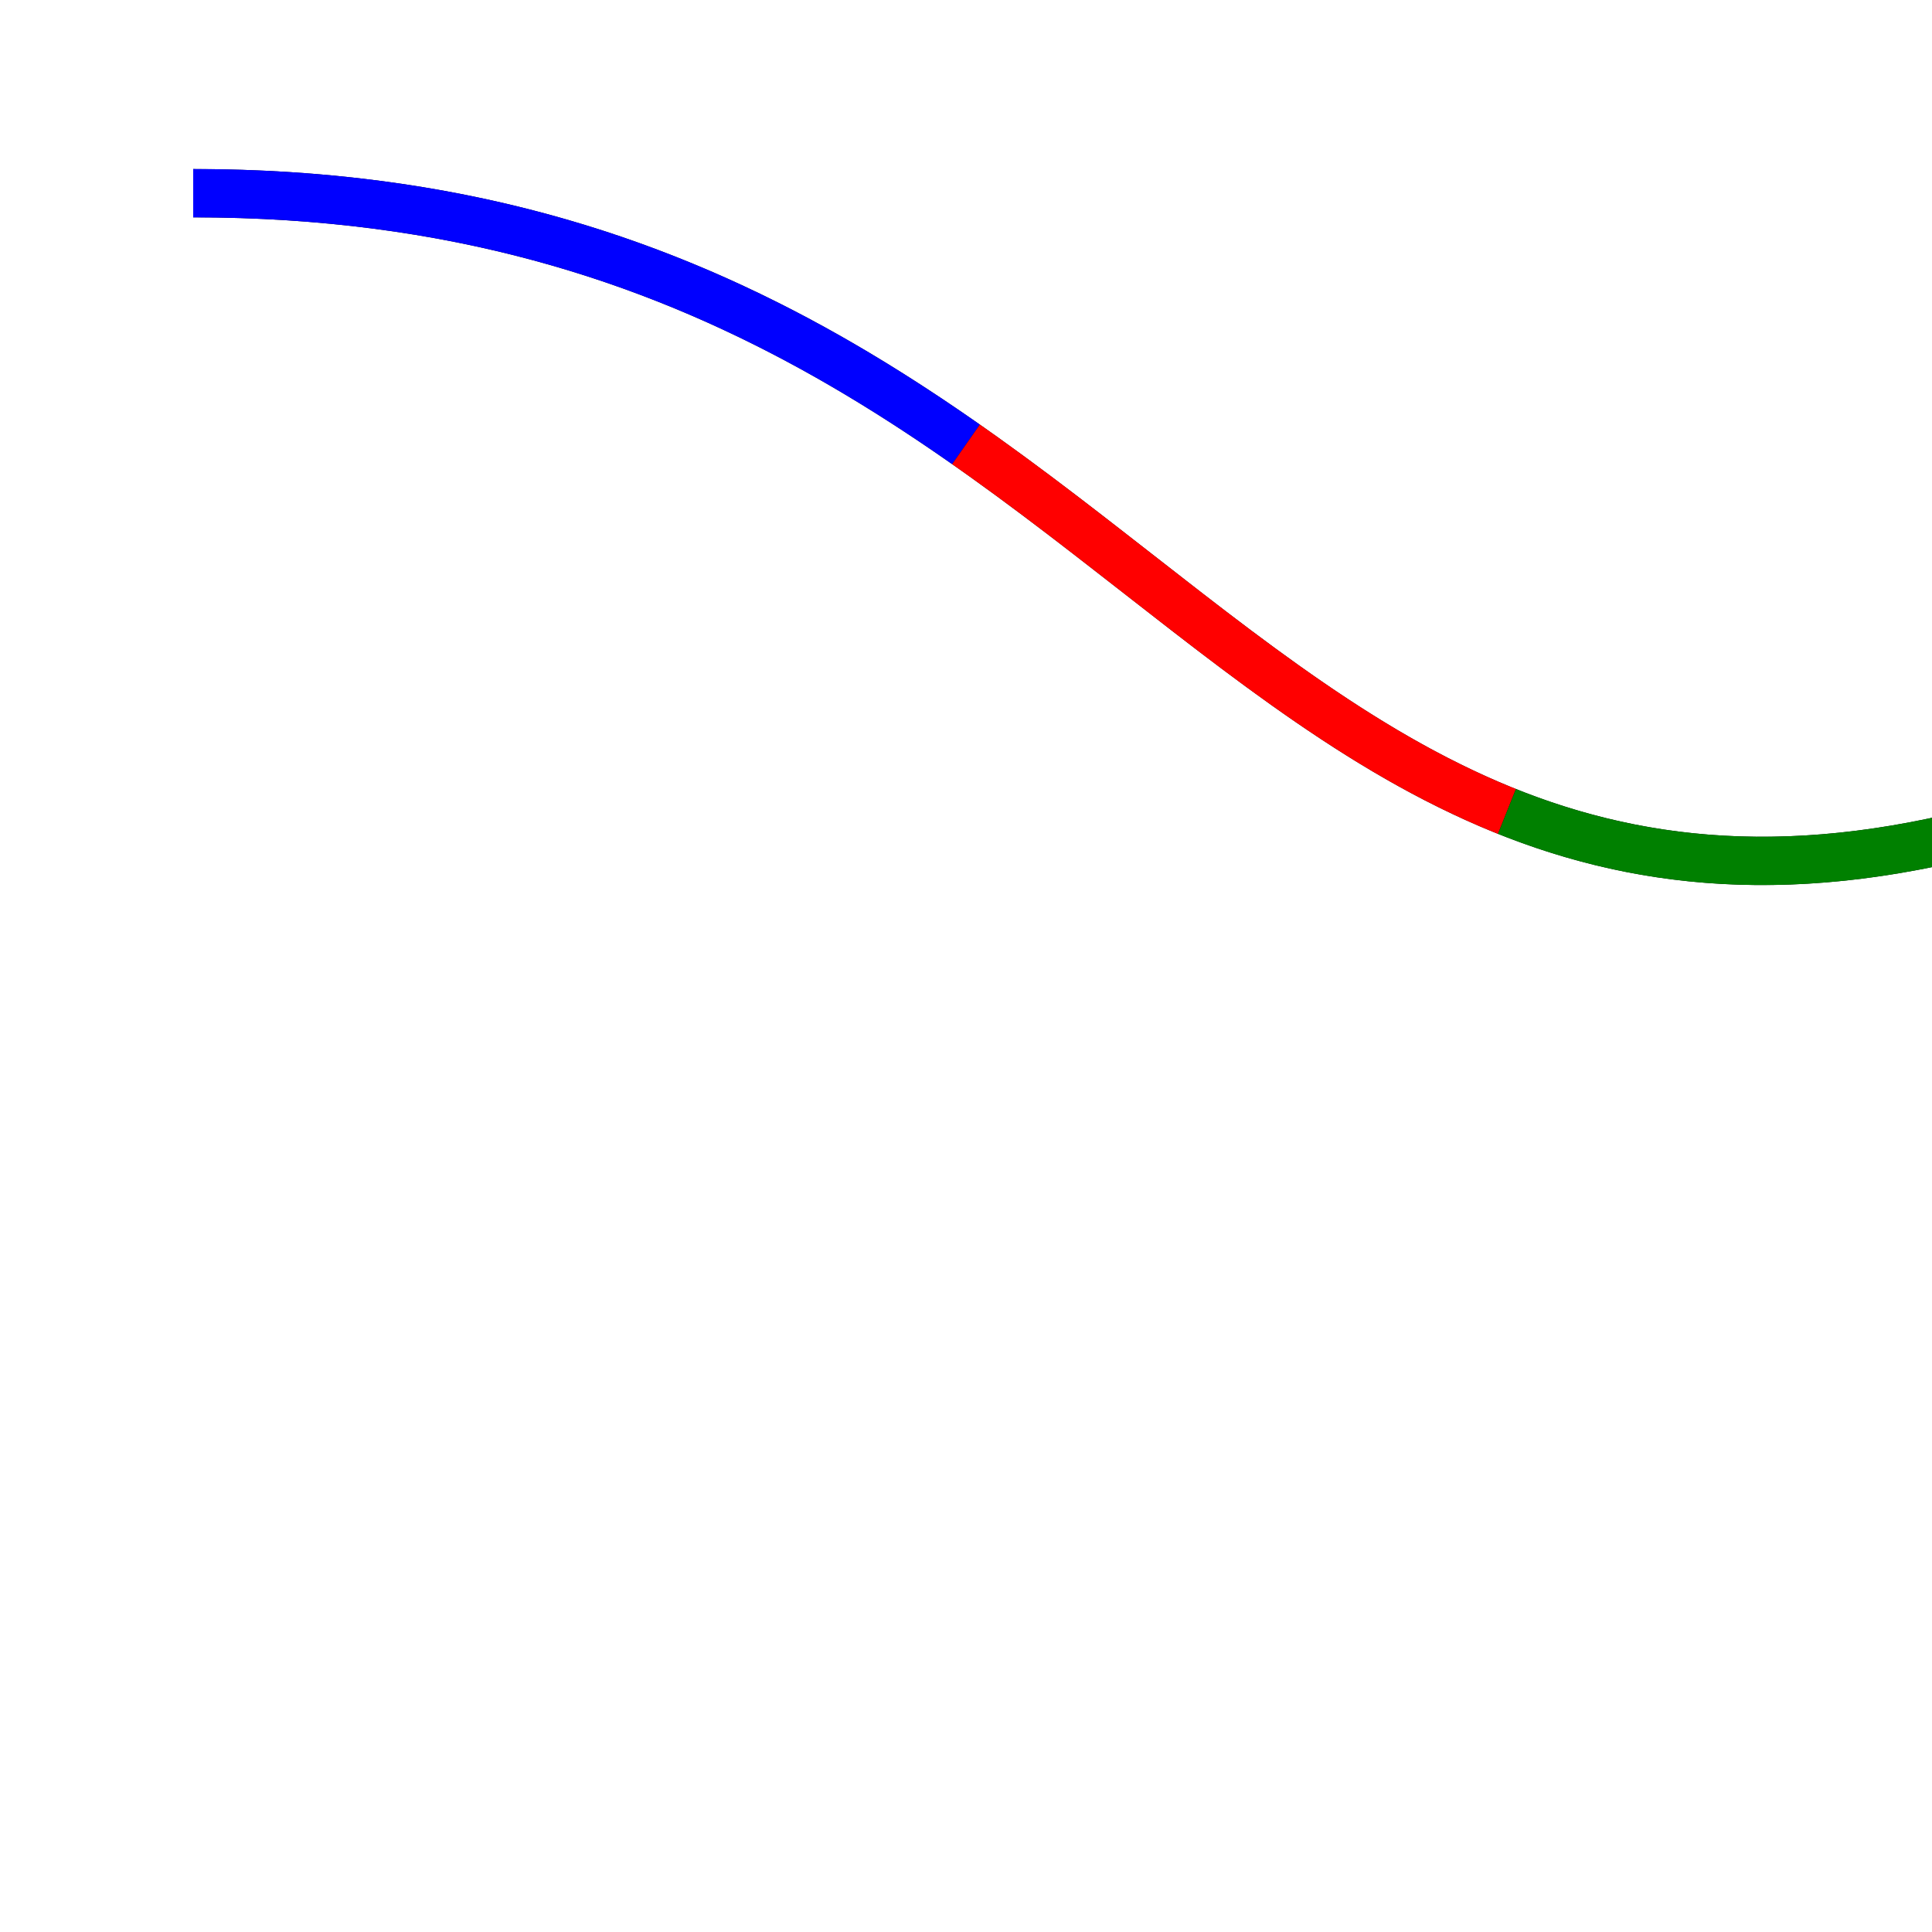 <svg xmlns="http://www.w3.org/2000/svg" width="200px" height="200px">
    <path stroke="black" fill ="none" stroke-width="5" d="M20,20 C 128,20 128,128 236,74" />
    <path stroke="blue" fill ="none" stroke-width="5" d="M20,20 C 56,20 80,32 100,46" />
    <path stroke="red" fill ="none" stroke-width="5" d="M100,46 C 120,60 136,76 156,84" />
    <path stroke="green" fill ="none" stroke-width="5" d="M156,84 C 176,92 200,92 236,74" />
</svg>
